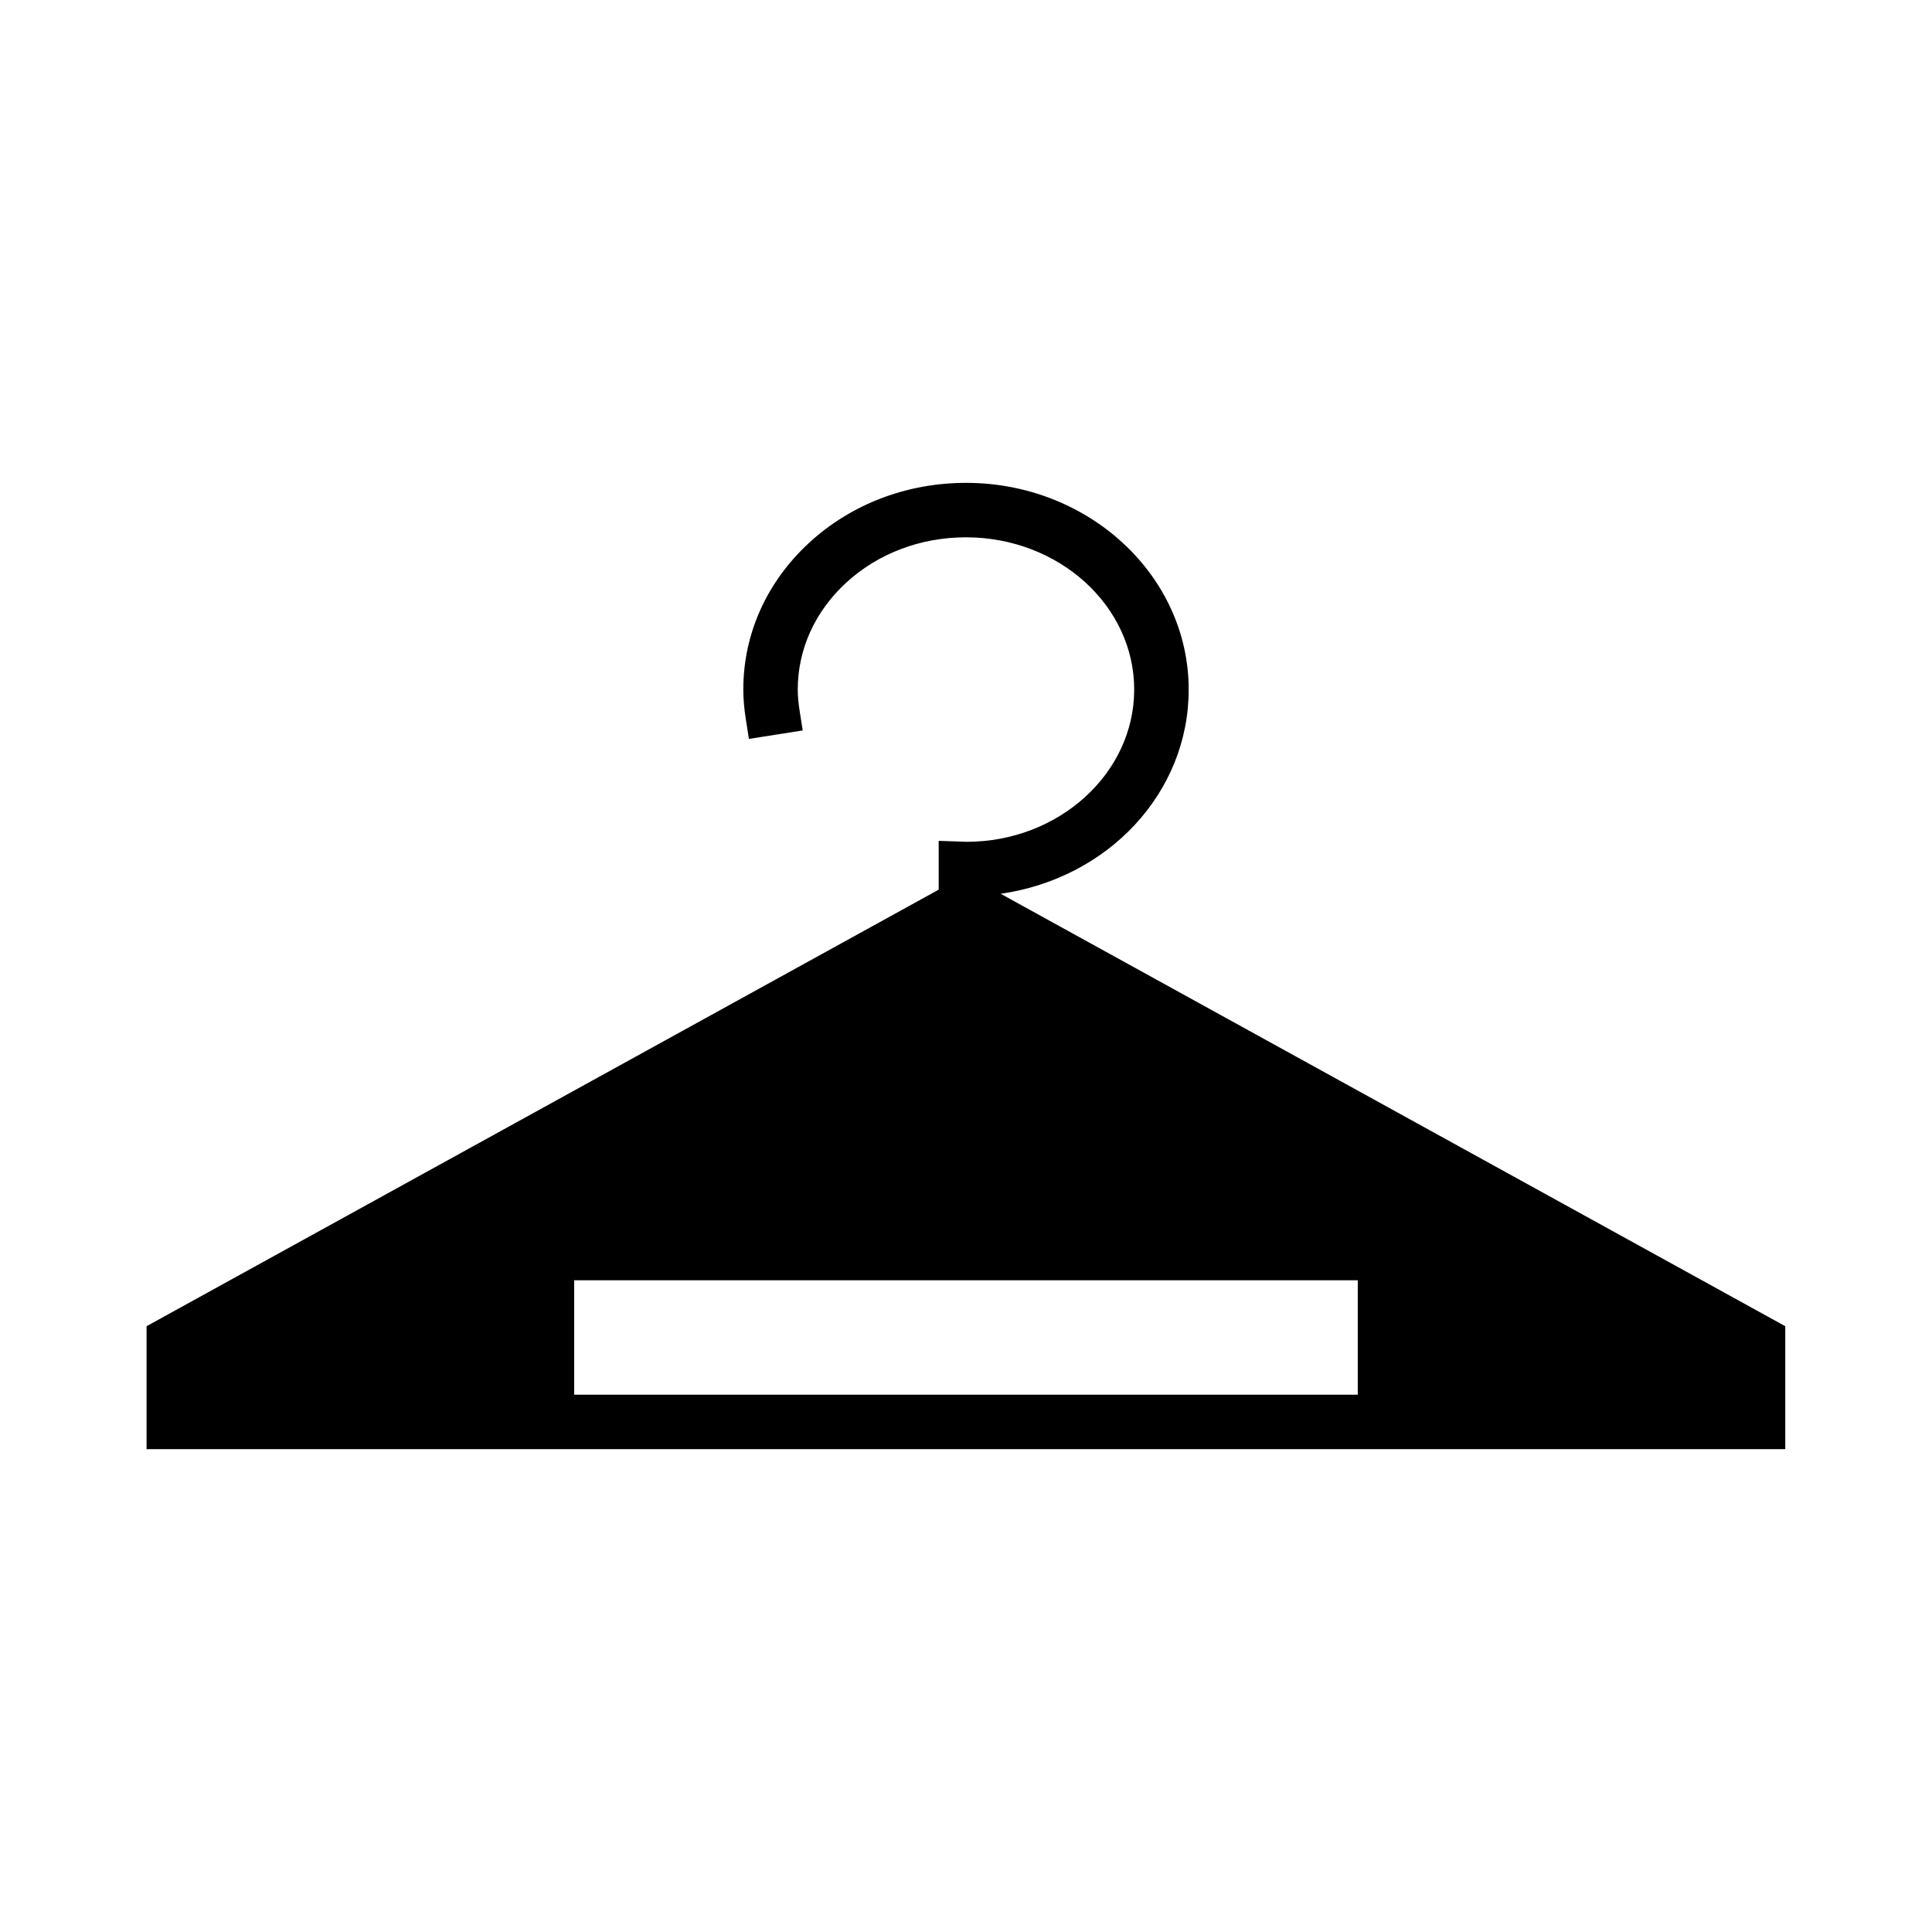 <?xml version="1.0" encoding="UTF-8"?>
<!-- Uploaded to: ICON Repo, www.svgrepo.com, Generator: ICON Repo Mixer Tools -->
<svg fill="#000000" width="800px" height="800px" version="1.1" viewBox="144 144 512 512" xmlns="http://www.w3.org/2000/svg">
 <path d="m409.19 380.86c28.449-4.078 49.824-26.707 49.824-54.121 0-30.203-26.477-54.777-59.02-54.777-15.648 0-30.391 5.621-41.512 15.832-11.289 10.375-17.504 24.203-17.496 38.945 0 2.461 0.215 4.969 0.672 7.894l0.812 5.184 14.254-2.242-0.812-5.18c-0.336-2.168-0.5-3.969-0.5-5.656 0-10.66 4.555-20.707 12.824-28.312 8.449-7.762 19.723-12.035 31.75-12.035 24.586 0 44.586 18.094 44.586 40.348 0 22.227-19.988 40.332-44.379 40.348l-7.43-0.258v12.938l-209.92 115.69v32.578h434.27v-32.578zm94.633 102.43v30.316h-207.66v-30.316z"/>
</svg>